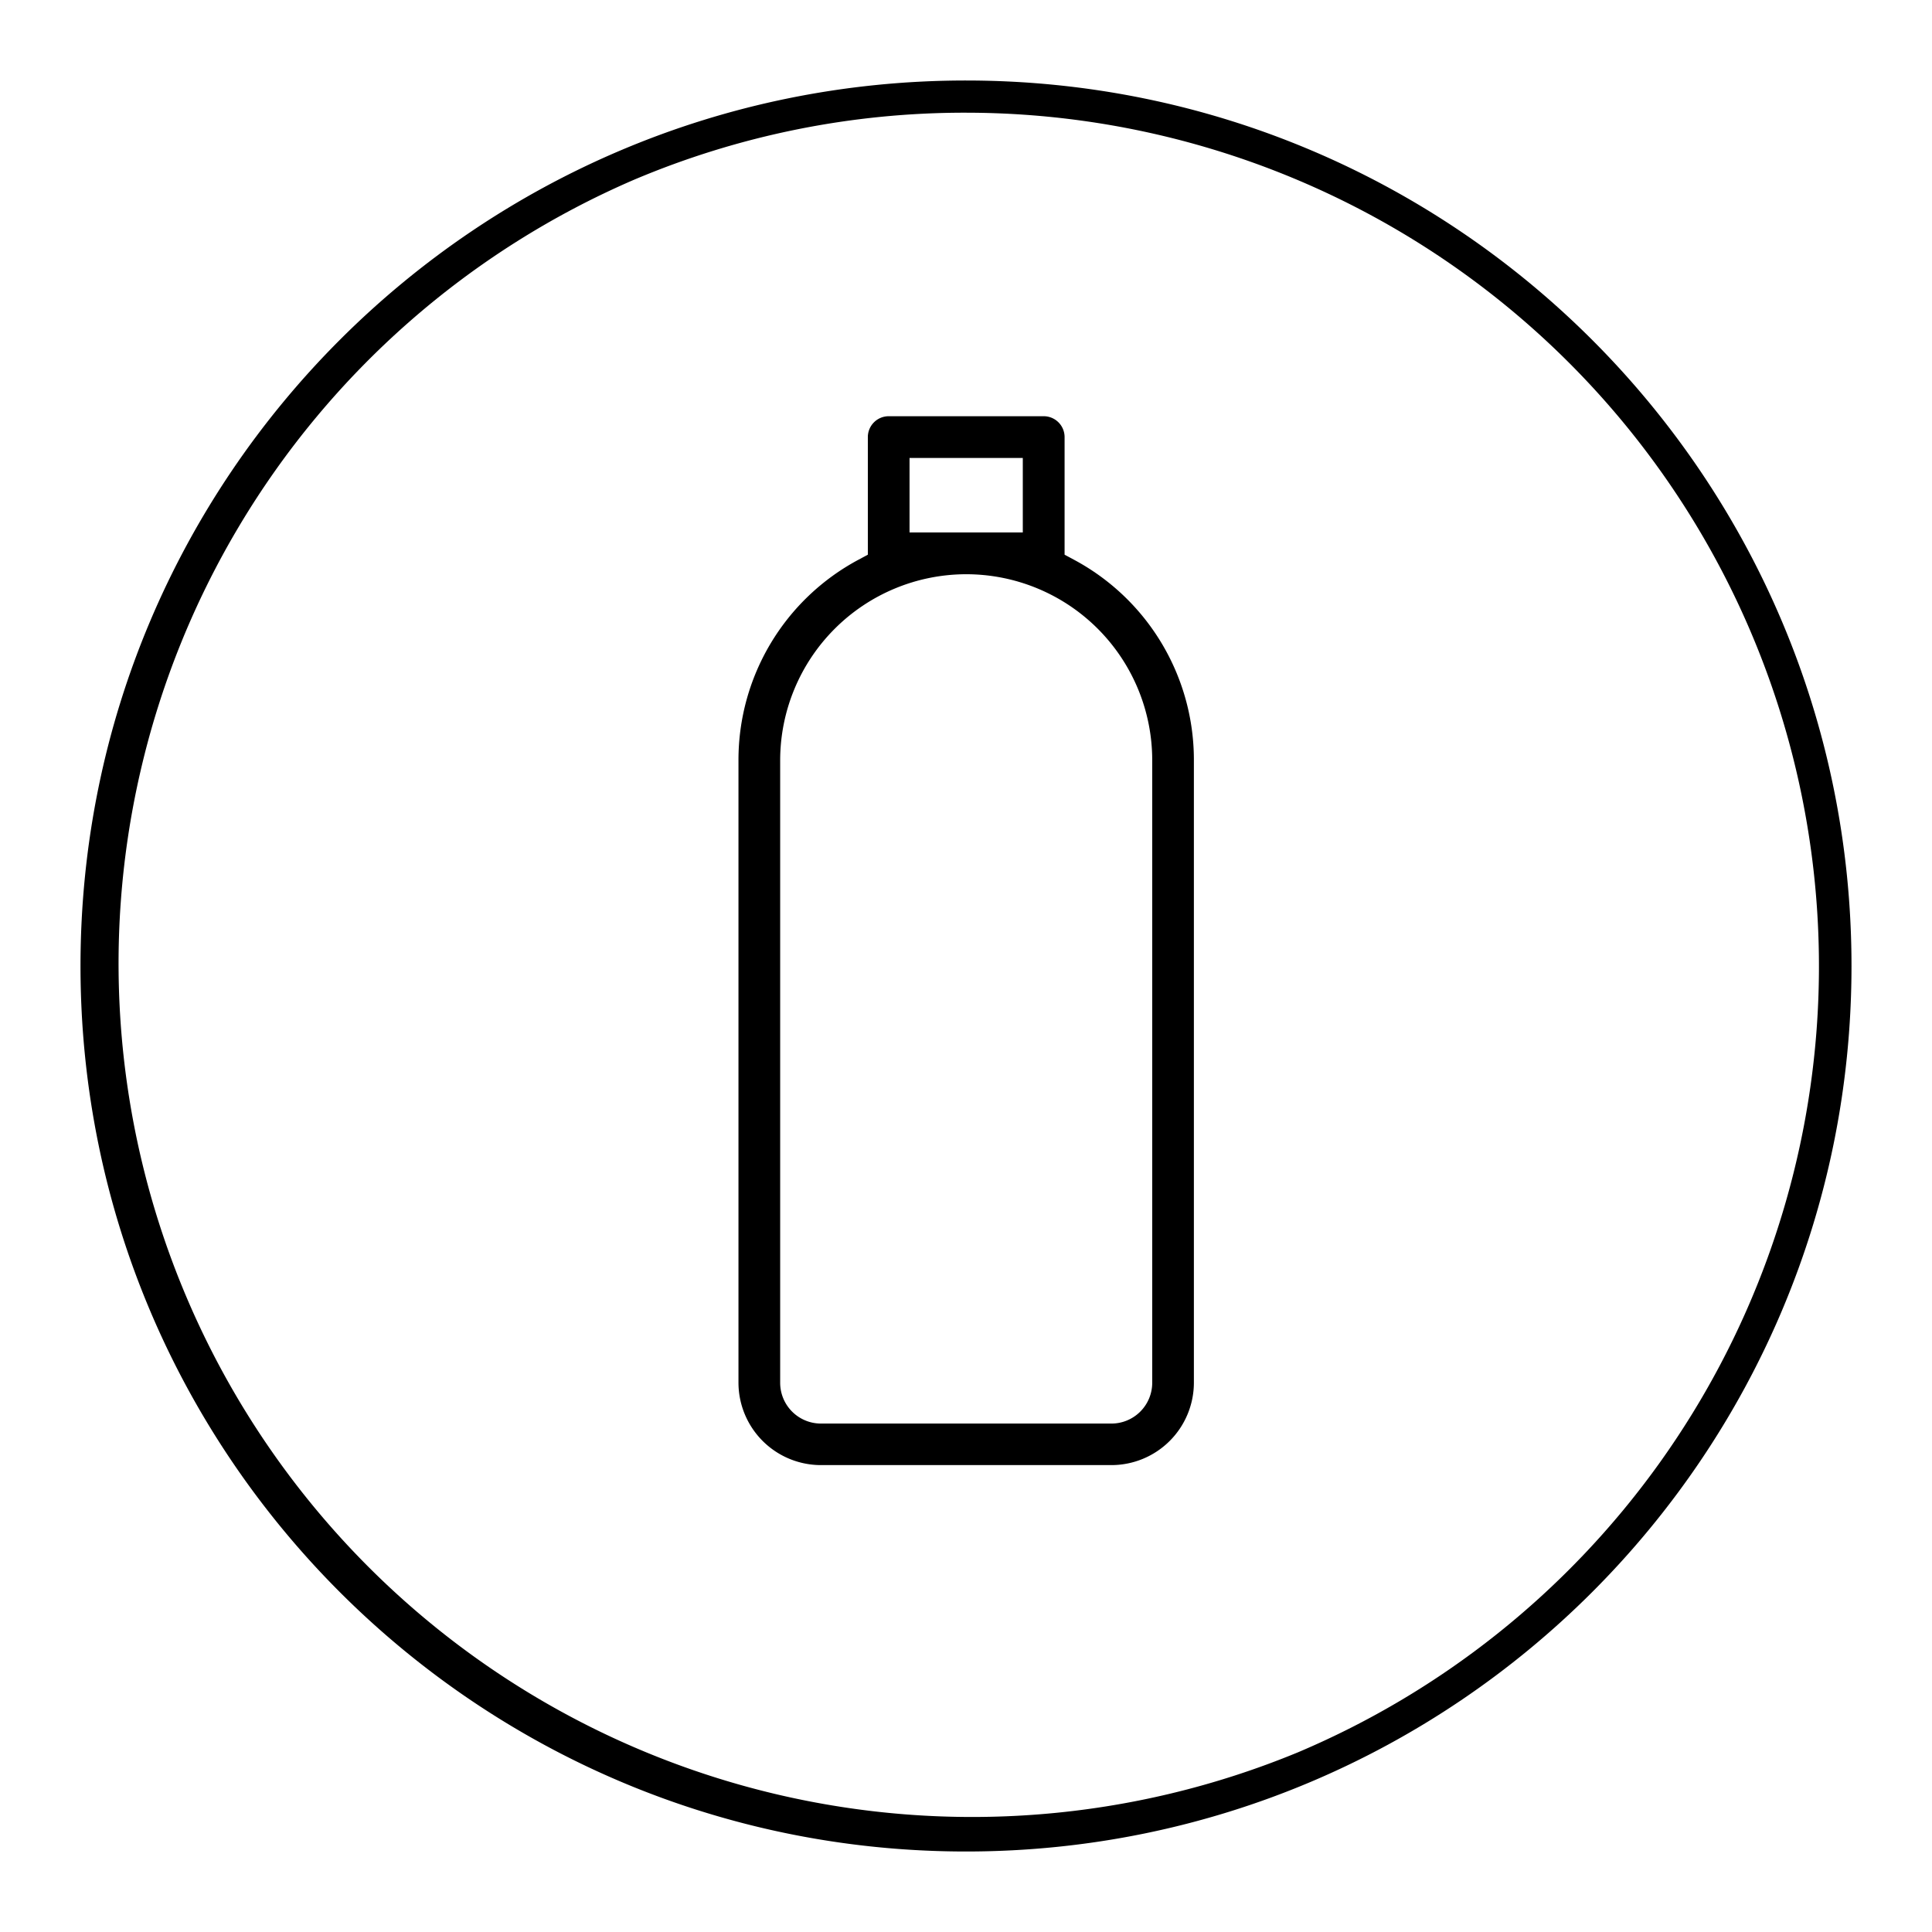 <svg xmlns="http://www.w3.org/2000/svg" id="Layer_1" data-name="Layer 1" viewBox="0 0 1080 1080"><path d="M540,63A477.13,477.13,0,0,1,725.66,979.52a477.12,477.12,0,0,1-371.32-879A473.94,473.94,0,0,1,540,63m0-18C266.62,45,45,266.62,45,540s221.62,495,495,495,495-221.62,495-495S813.38,45,540,45Z"></path><path d="M412.81,424.93v348A46.13,46.13,0,0,0,458.89,819H621.3a46.14,46.14,0,0,0,46.09-46.09v-348a126.9,126.9,0,0,0-67-112l-5.28-2.83V244.33a11.67,11.67,0,0,0-11.65-11.66H496.79a11.67,11.67,0,0,0-11.66,11.66v65.75l-5.27,2.83A126.88,126.88,0,0,0,412.81,424.93Zm95.63-137.29V256h63.31v41.66H508.44ZM540.1,321a104,104,0,0,1,104,104v348a22.81,22.81,0,0,1-22.78,22.78H458.89a22.8,22.8,0,0,1-22.77-22.78v-348A104.1,104.1,0,0,1,540.1,321Z"></path></svg>